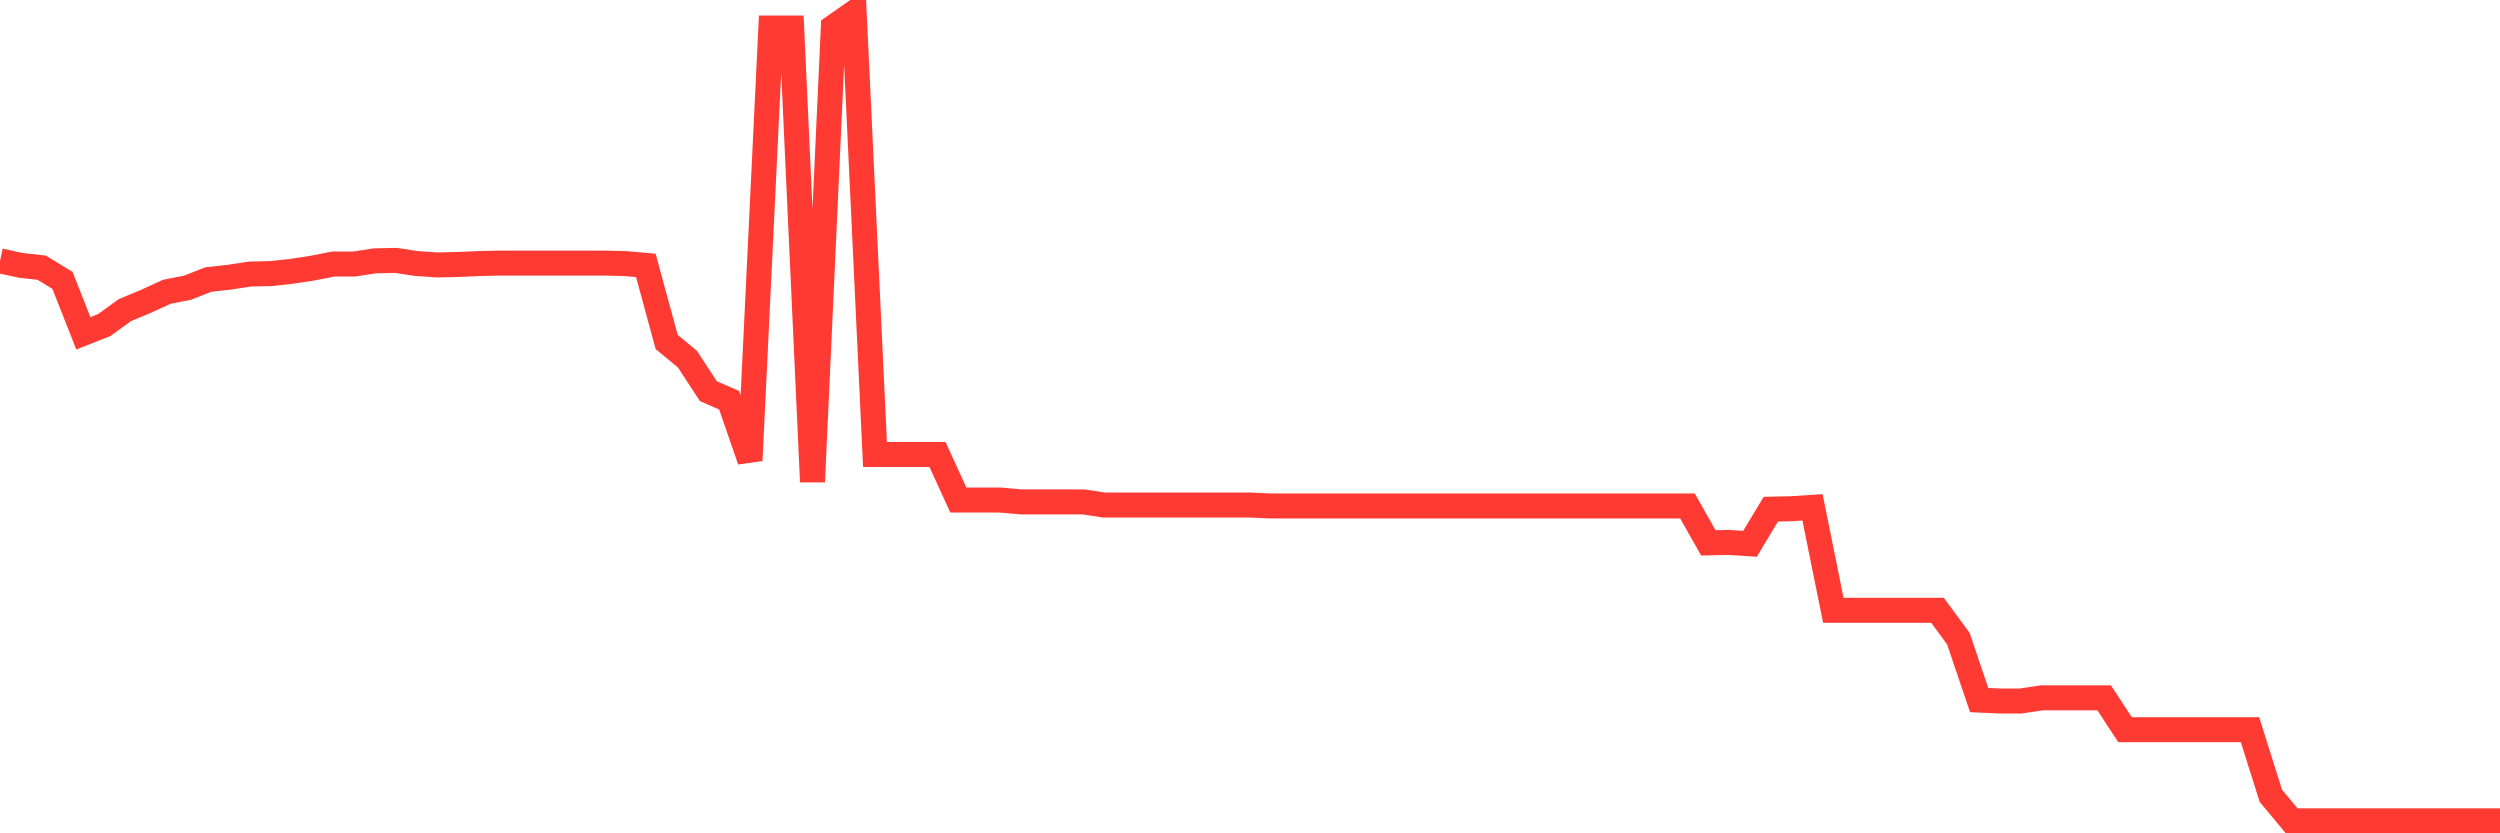 <svg
  xmlns="http://www.w3.org/2000/svg"
  xmlns:xlink="http://www.w3.org/1999/xlink"
  width="120"
  height="40"
  viewBox="0 0 120 40"
  preserveAspectRatio="none"
>
  <polyline
    points="0,12.52 1,12.739 2,12.848 3,13.46 4,15.998 5,15.604 6,14.882 7,14.467 8,14.007 9,13.81 10,13.417 11,13.307 12,13.154 13,13.132 14,13.023 15,12.87 16,12.673 17,12.673 18,12.52 19,12.498 20,12.651 21,12.717 22,12.695 23,12.651 24,12.629 25,12.629 26,12.629 27,12.629 28,12.629 29,12.629 30,12.651 31,12.739 32,16.413 33,17.244 34,18.775 35,19.213 36,22.1 37,1.344 38,1.344 39,23.128 40,1.3 41,0.6 42,21.815 43,21.815 44,21.815 45,21.815 46,24.002 47,24.002 48,24.002 49,24.09 50,24.09 51,24.09 52,24.09 53,24.243 54,24.243 55,24.243 56,24.243 57,24.243 58,24.243 59,24.243 60,24.243 61,24.287 62,24.287 63,24.287 64,24.287 65,24.287 66,24.287 67,24.287 68,24.287 69,24.287 70,24.287 71,24.287 72,24.287 73,24.287 74,24.287 75,24.287 76,24.287 77,24.287 78,24.287 79,24.287 80,24.287 81,24.287 82,26.058 83,26.037 84,26.102 85,24.44 86,24.418 87,24.352 88,29.295 89,29.295 90,29.295 91,29.295 92,29.295 93,29.295 94,30.651 95,33.604 96,33.648 97,33.648 98,33.495 99,33.495 100,33.495 101,33.495 102,35.026 103,35.026 104,35.026 105,35.026 106,35.026 107,35.026 108,35.026 109,38.197 110,39.4 111,39.4 112,39.4 113,39.4 114,39.4 115,39.4 116,39.4 117,39.4 118,39.4 119,39.4 120,39.4"
    fill="none"
    stroke="#ff3a33"
    stroke-width="1.2"
  >
  </polyline>
</svg>
